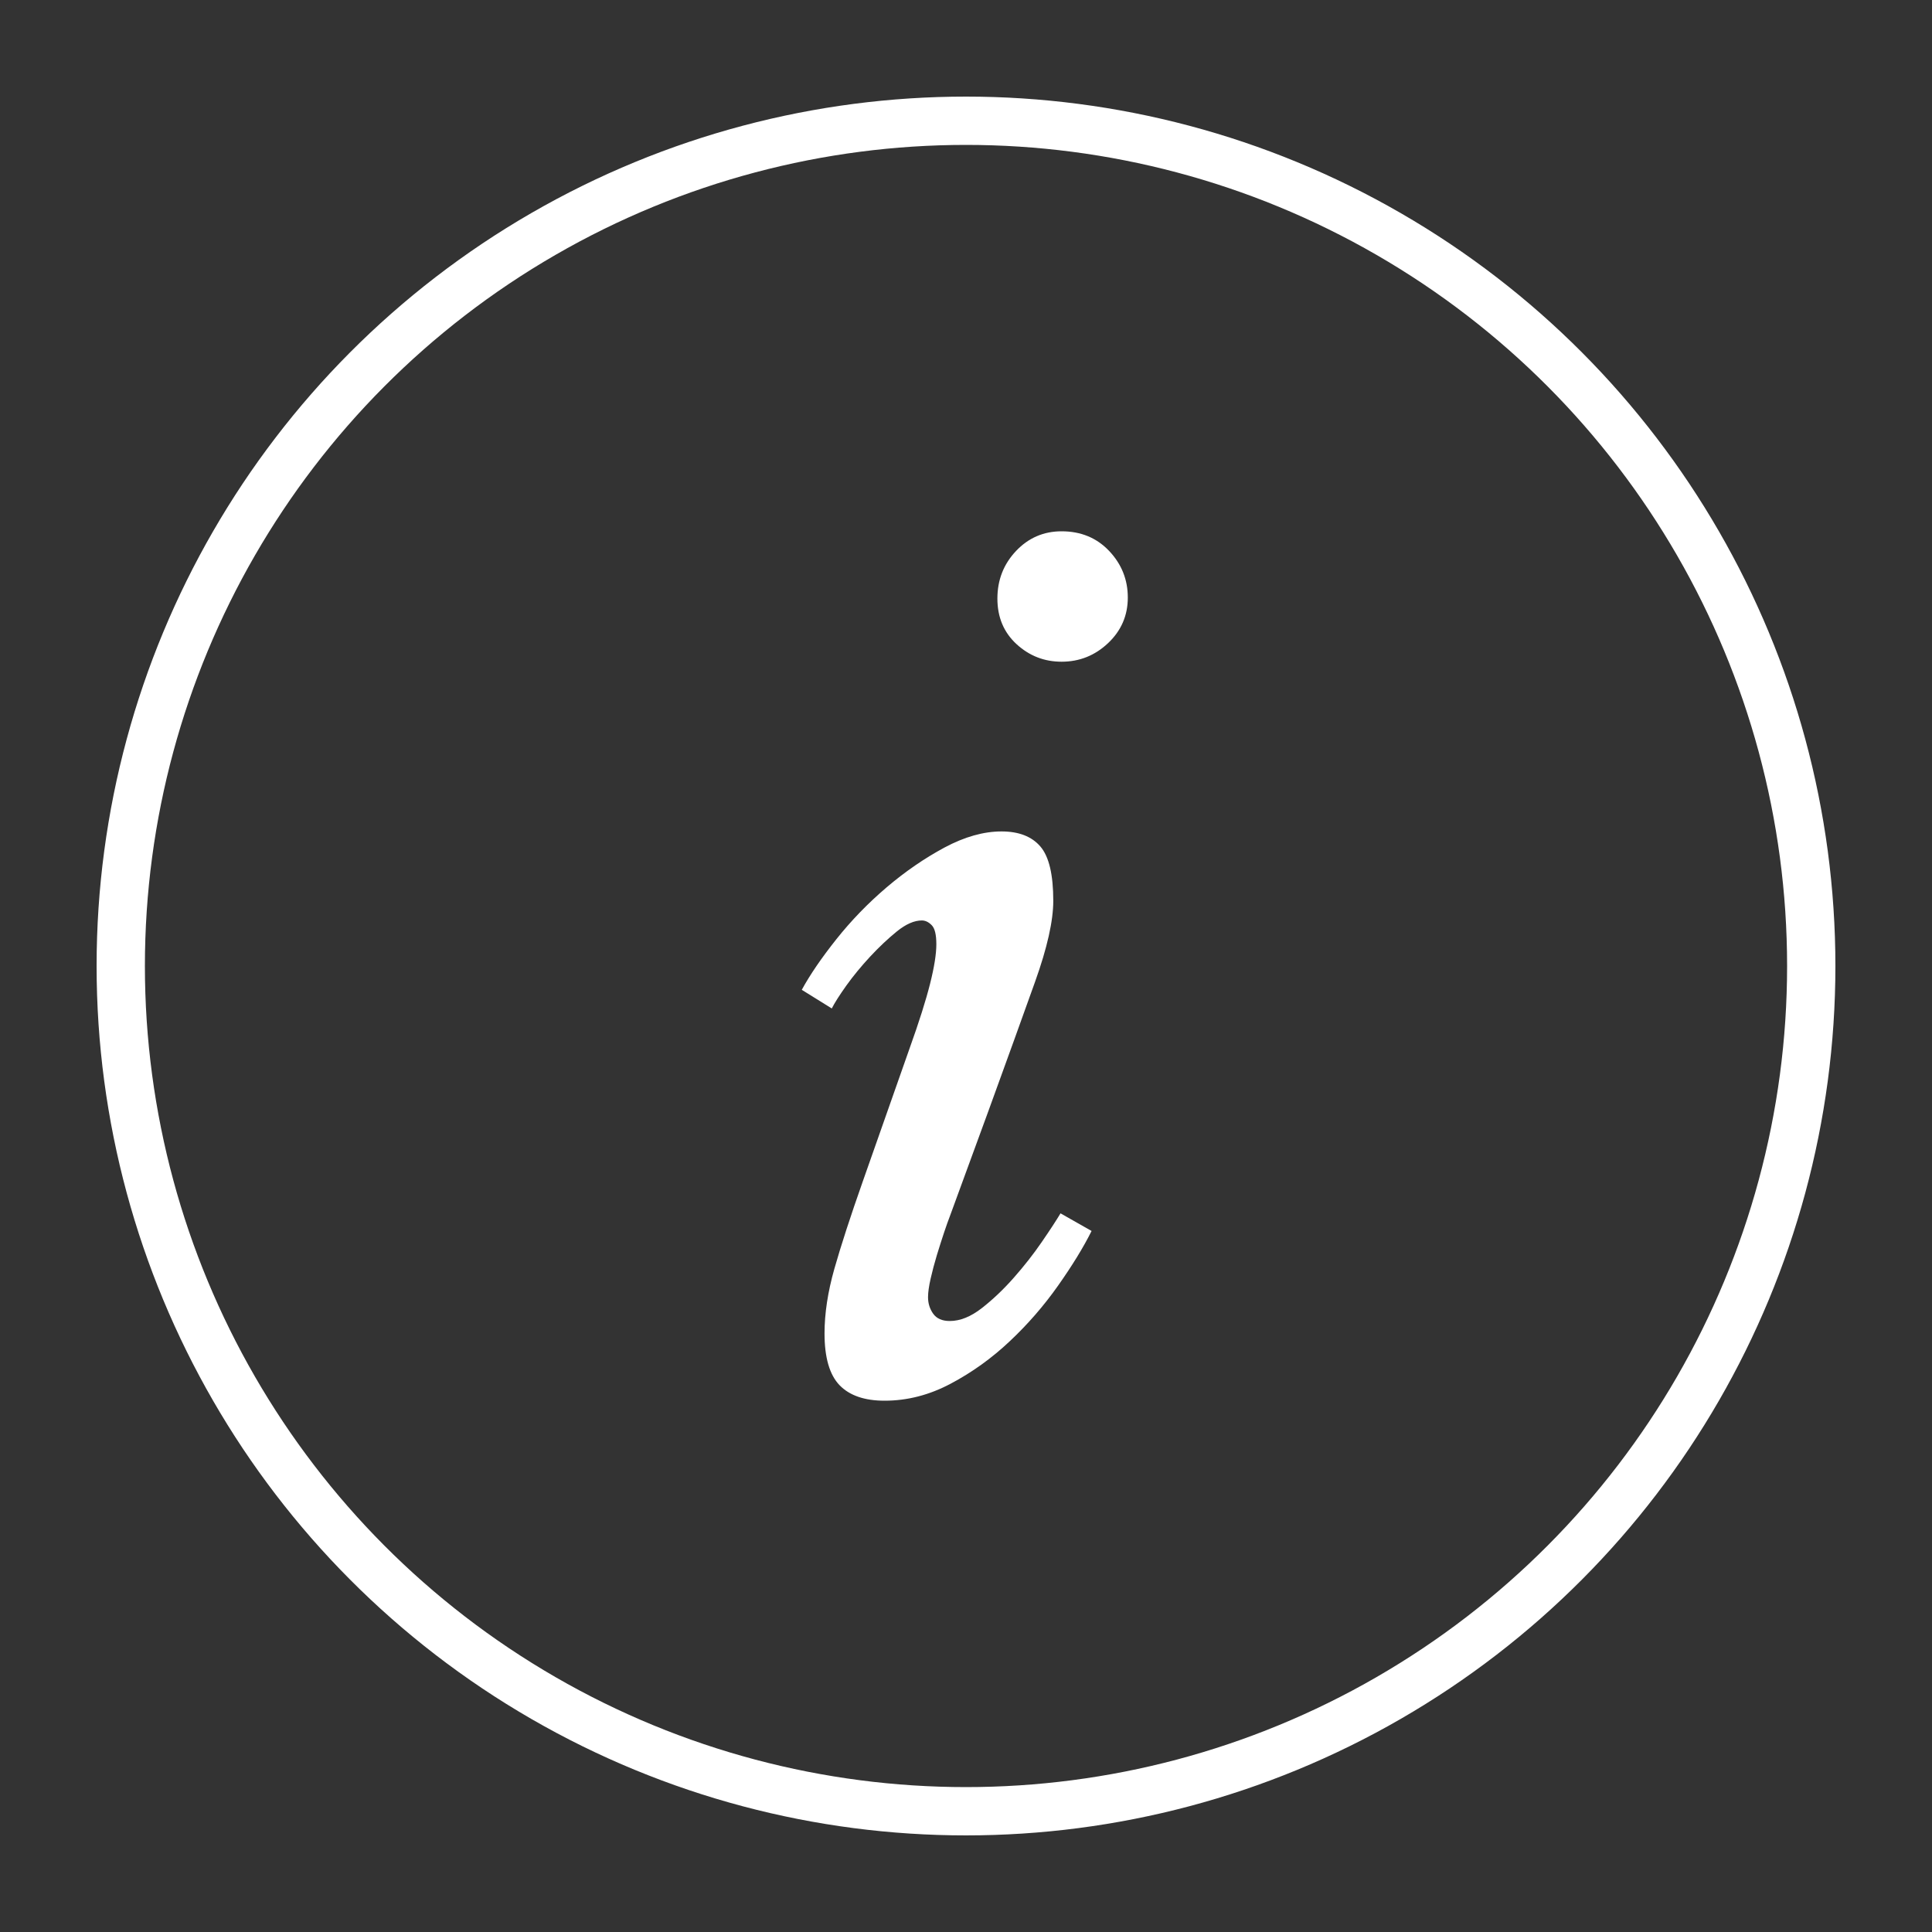 <?xml version="1.0" encoding="UTF-8"?>
<svg width="40px" height="40px" viewBox="0 0 40 40" version="1.1" xmlns="http://www.w3.org/2000/svg" xmlns:xlink="http://www.w3.org/1999/xlink">
    <rect x="0" y="0" width="40" height="40" fill="#333333" stroke="none"/>
    <title>0ADD2E82-D141-4443-B37D-1B264EB3DDE2</title>
    <g id="Page-1" stroke="none" stroke-width="1" fill="none" fill-rule="evenodd">
        <g id="whatson---hike" transform="translate(-1192, -3060)">
            <g id="Rectangle-+-mynd-+-Rectangle-+-mod/shortcut-navigation-left-+-white-+-icon/close-+-Title-+-p-+-mol/share-+-ikon/art-performance-+-p-+-div-+-div-+-div-+-2-hours-+-7-km-(one-way)-+-Medium-+-Trail-difficulty-+-Distance-+-Duration-+-foroyar-torshavn-+-10-minutes-from-Tórs-+-1-easy-+-ikon/start/one-way-+-ikon/start/travel-+-ikon/start/duration-Mask" transform="translate(0, 2723)">
                <g id="icon/info" transform="translate(1192, 337)">
                    <circle id="Oval" stroke="#FFFFFF" cx="20" cy="20" r="17.5"></circle>
                    <path d="M21.979,13.7 C22.35,13.7 22.671,13.571 22.943,13.314 C23.214,13.057 23.35,12.743 23.35,12.371 C23.35,12 23.221,11.679 22.964,11.407 C22.707,11.136 22.379,11 21.979,11 C21.607,11 21.293,11.136 21.036,11.407 C20.779,11.679 20.65,12.007 20.65,12.393 C20.65,12.779 20.782,13.093 21.046,13.336 C21.311,13.579 21.621,13.7 21.979,13.7 Z M18.314,29 C18.786,29 19.243,28.882 19.686,28.646 C20.129,28.411 20.536,28.118 20.907,27.768 C21.279,27.418 21.611,27.036 21.904,26.621 C22.196,26.207 22.429,25.829 22.6,25.486 L22.6,25.486 L21.957,25.121 C21.871,25.264 21.743,25.461 21.571,25.711 C21.4,25.961 21.207,26.207 20.993,26.45 C20.779,26.693 20.557,26.904 20.329,27.082 C20.1,27.261 19.879,27.35 19.664,27.35 C19.507,27.35 19.393,27.3 19.321,27.2 C19.25,27.1 19.214,26.986 19.214,26.857 C19.214,26.757 19.232,26.629 19.268,26.471 C19.304,26.314 19.346,26.154 19.396,25.989 C19.446,25.825 19.496,25.668 19.546,25.518 C19.596,25.368 19.636,25.257 19.664,25.186 L19.664,25.186 L20.457,23.021 C20.857,21.921 21.182,21.021 21.432,20.321 C21.682,19.621 21.807,19.064 21.807,18.65 C21.807,18.107 21.718,17.732 21.539,17.525 C21.361,17.318 21.093,17.214 20.736,17.214 C20.364,17.214 19.971,17.325 19.557,17.546 C19.143,17.768 18.743,18.043 18.357,18.371 C17.971,18.7 17.625,19.057 17.318,19.443 C17.011,19.829 16.771,20.179 16.6,20.493 L16.6,20.493 L17.221,20.879 C17.279,20.764 17.379,20.607 17.521,20.407 C17.664,20.207 17.829,20.007 18.014,19.807 C18.2,19.607 18.386,19.432 18.571,19.282 C18.757,19.132 18.929,19.057 19.086,19.057 C19.157,19.057 19.225,19.089 19.289,19.154 C19.354,19.218 19.386,19.35 19.386,19.55 C19.386,19.75 19.343,20.021 19.257,20.364 C19.171,20.707 19.029,21.157 18.829,21.714 L18.829,21.714 L17.864,24.457 C17.607,25.186 17.411,25.789 17.275,26.268 C17.139,26.746 17.071,27.193 17.071,27.607 C17.071,28.107 17.175,28.464 17.382,28.679 C17.589,28.893 17.9,29 18.314,29 Z" id="i" fill="#FFFFFF" fill-rule="nonzero"></path>
                </g>
            </g>
        </g>
    </g>
</svg>